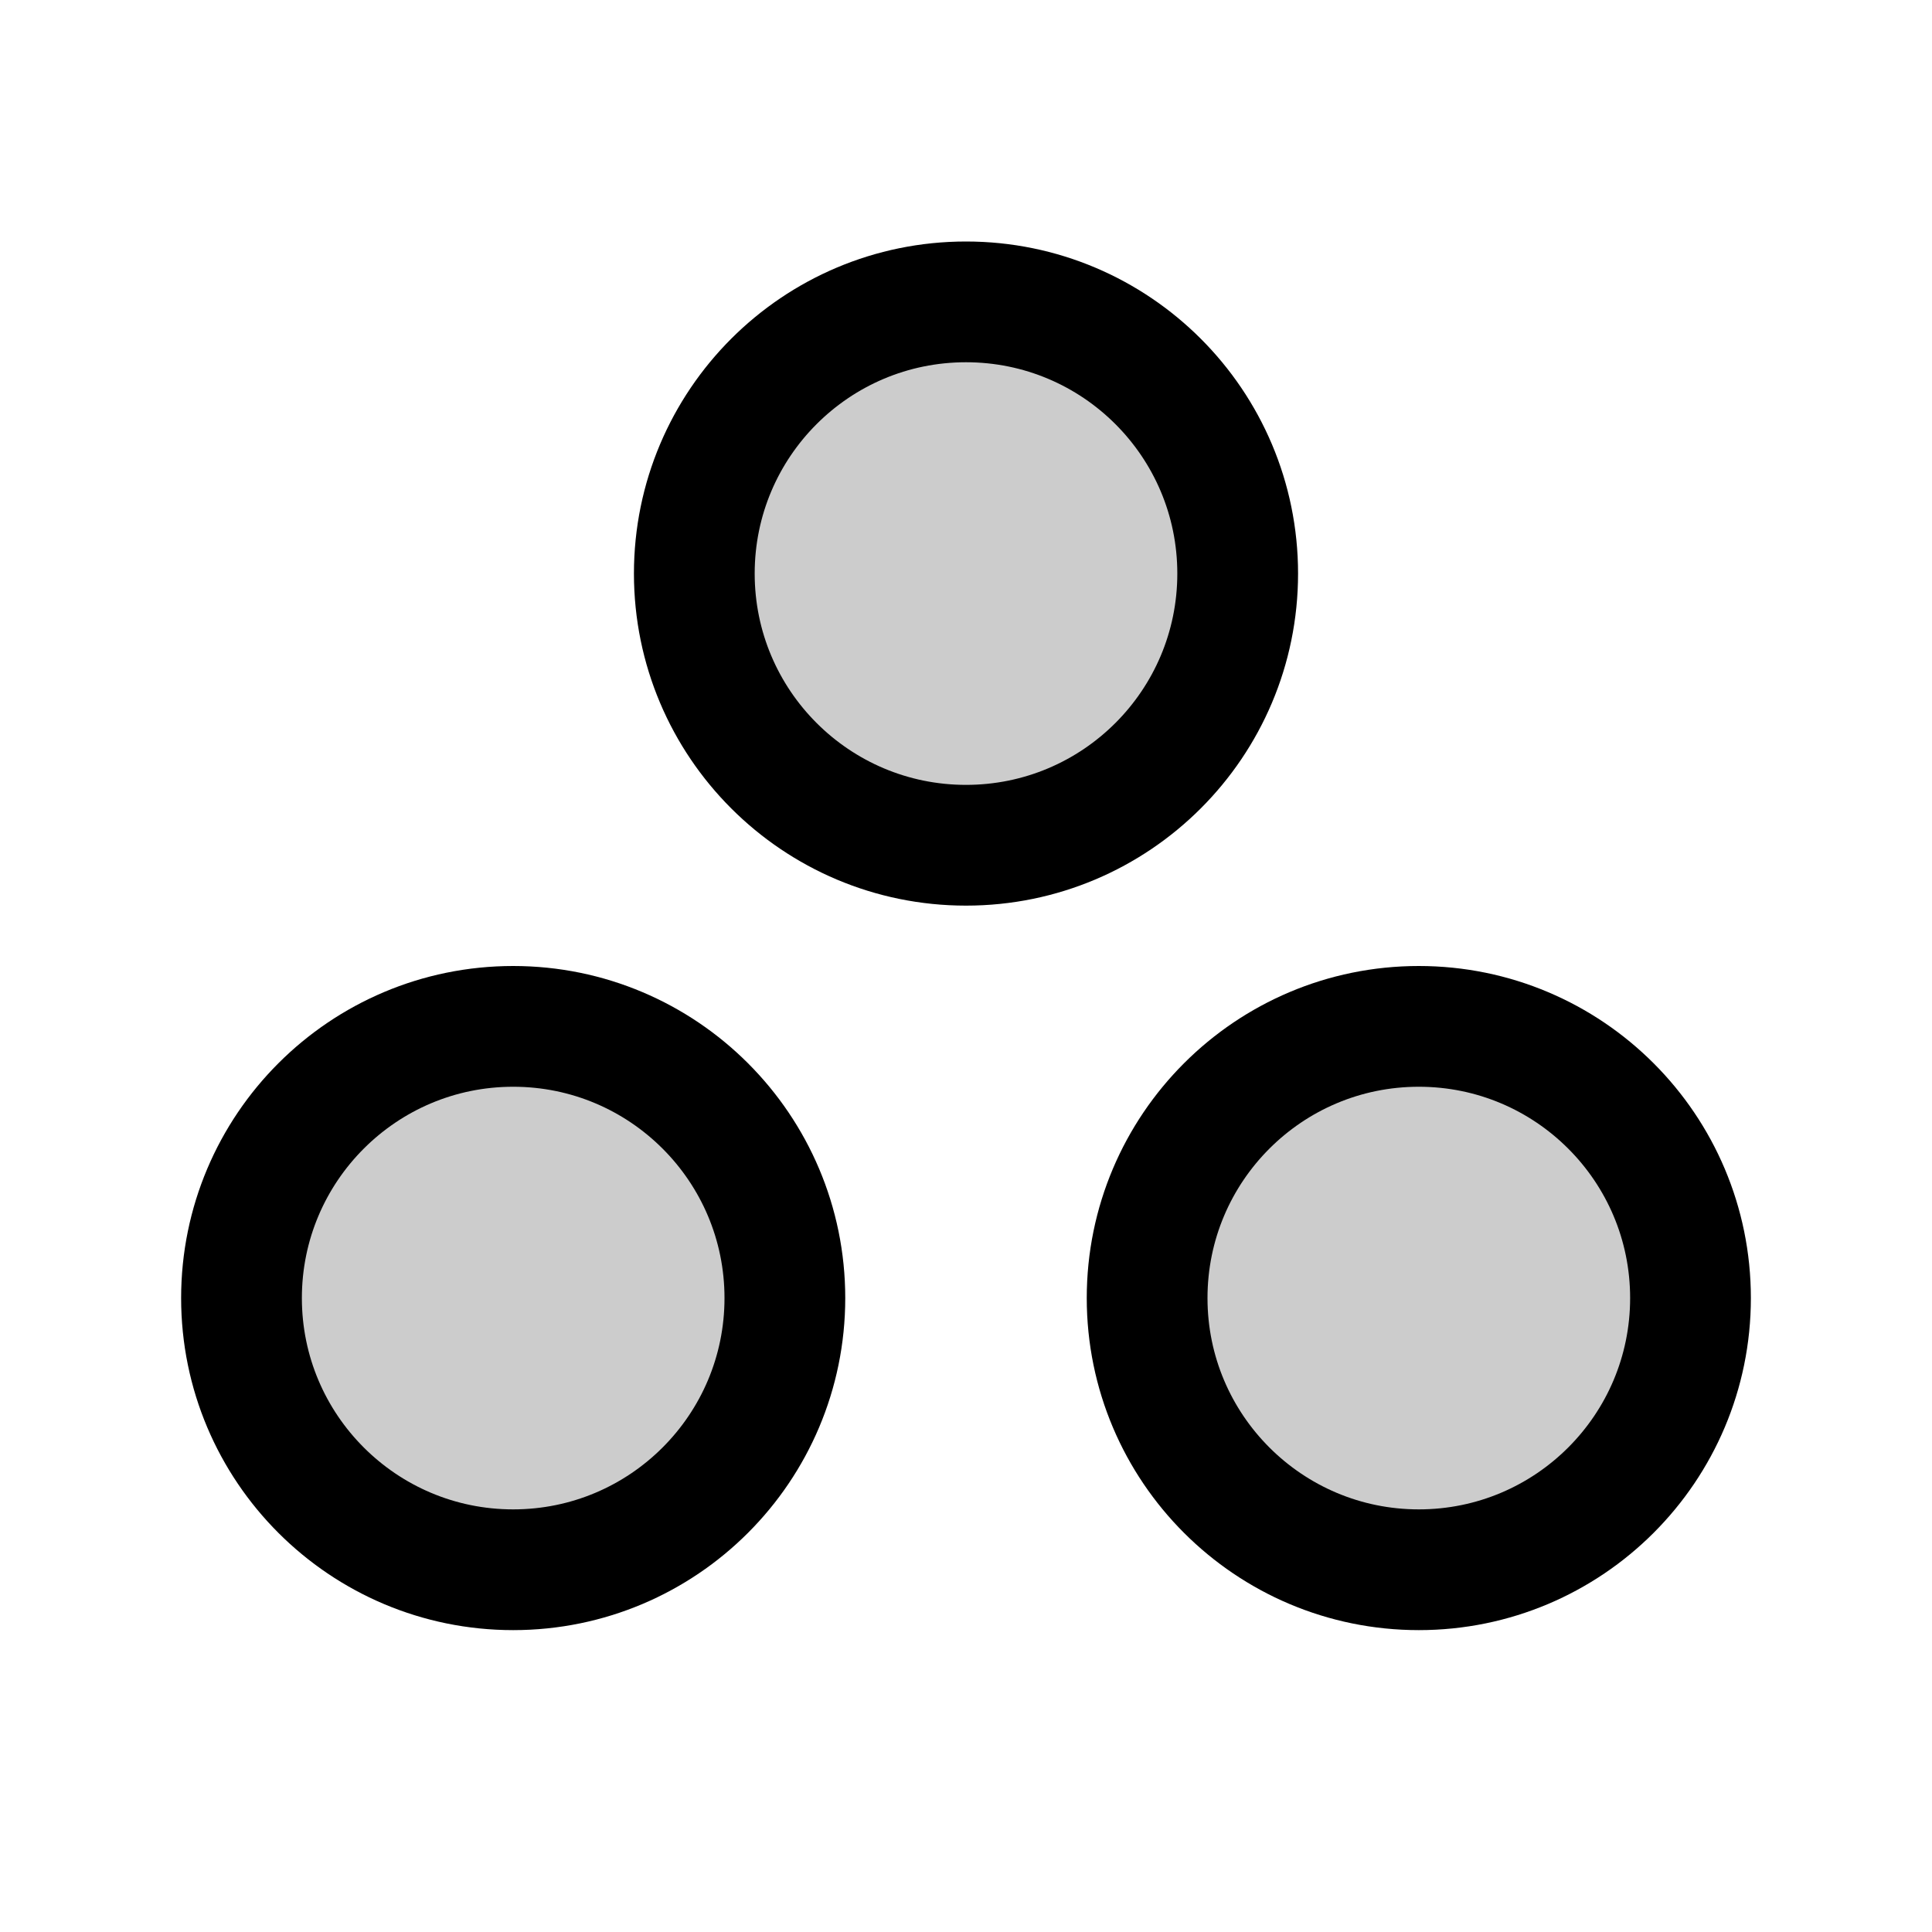 <svg xmlns="http://www.w3.org/2000/svg" viewBox="0 0 256 256"><rect width="256" height="256" fill="none"/><circle cx="128" cy="76" r="36" opacity="0.2"/><circle cx="188" cy="172" r="36" opacity="0.2"/><circle cx="68" cy="172" r="36" opacity="0.2"/><circle cx="128" cy="76" r="36" fill="none" stroke="currentColor" stroke-linecap="round" stroke-linejoin="round" stroke-width="16"/><circle cx="188" cy="172" r="36" fill="none" stroke="currentColor" stroke-linecap="round" stroke-linejoin="round" stroke-width="16"/><circle cx="68" cy="172" r="36" fill="none" stroke="currentColor" stroke-linecap="round" stroke-linejoin="round" stroke-width="16"/></svg>